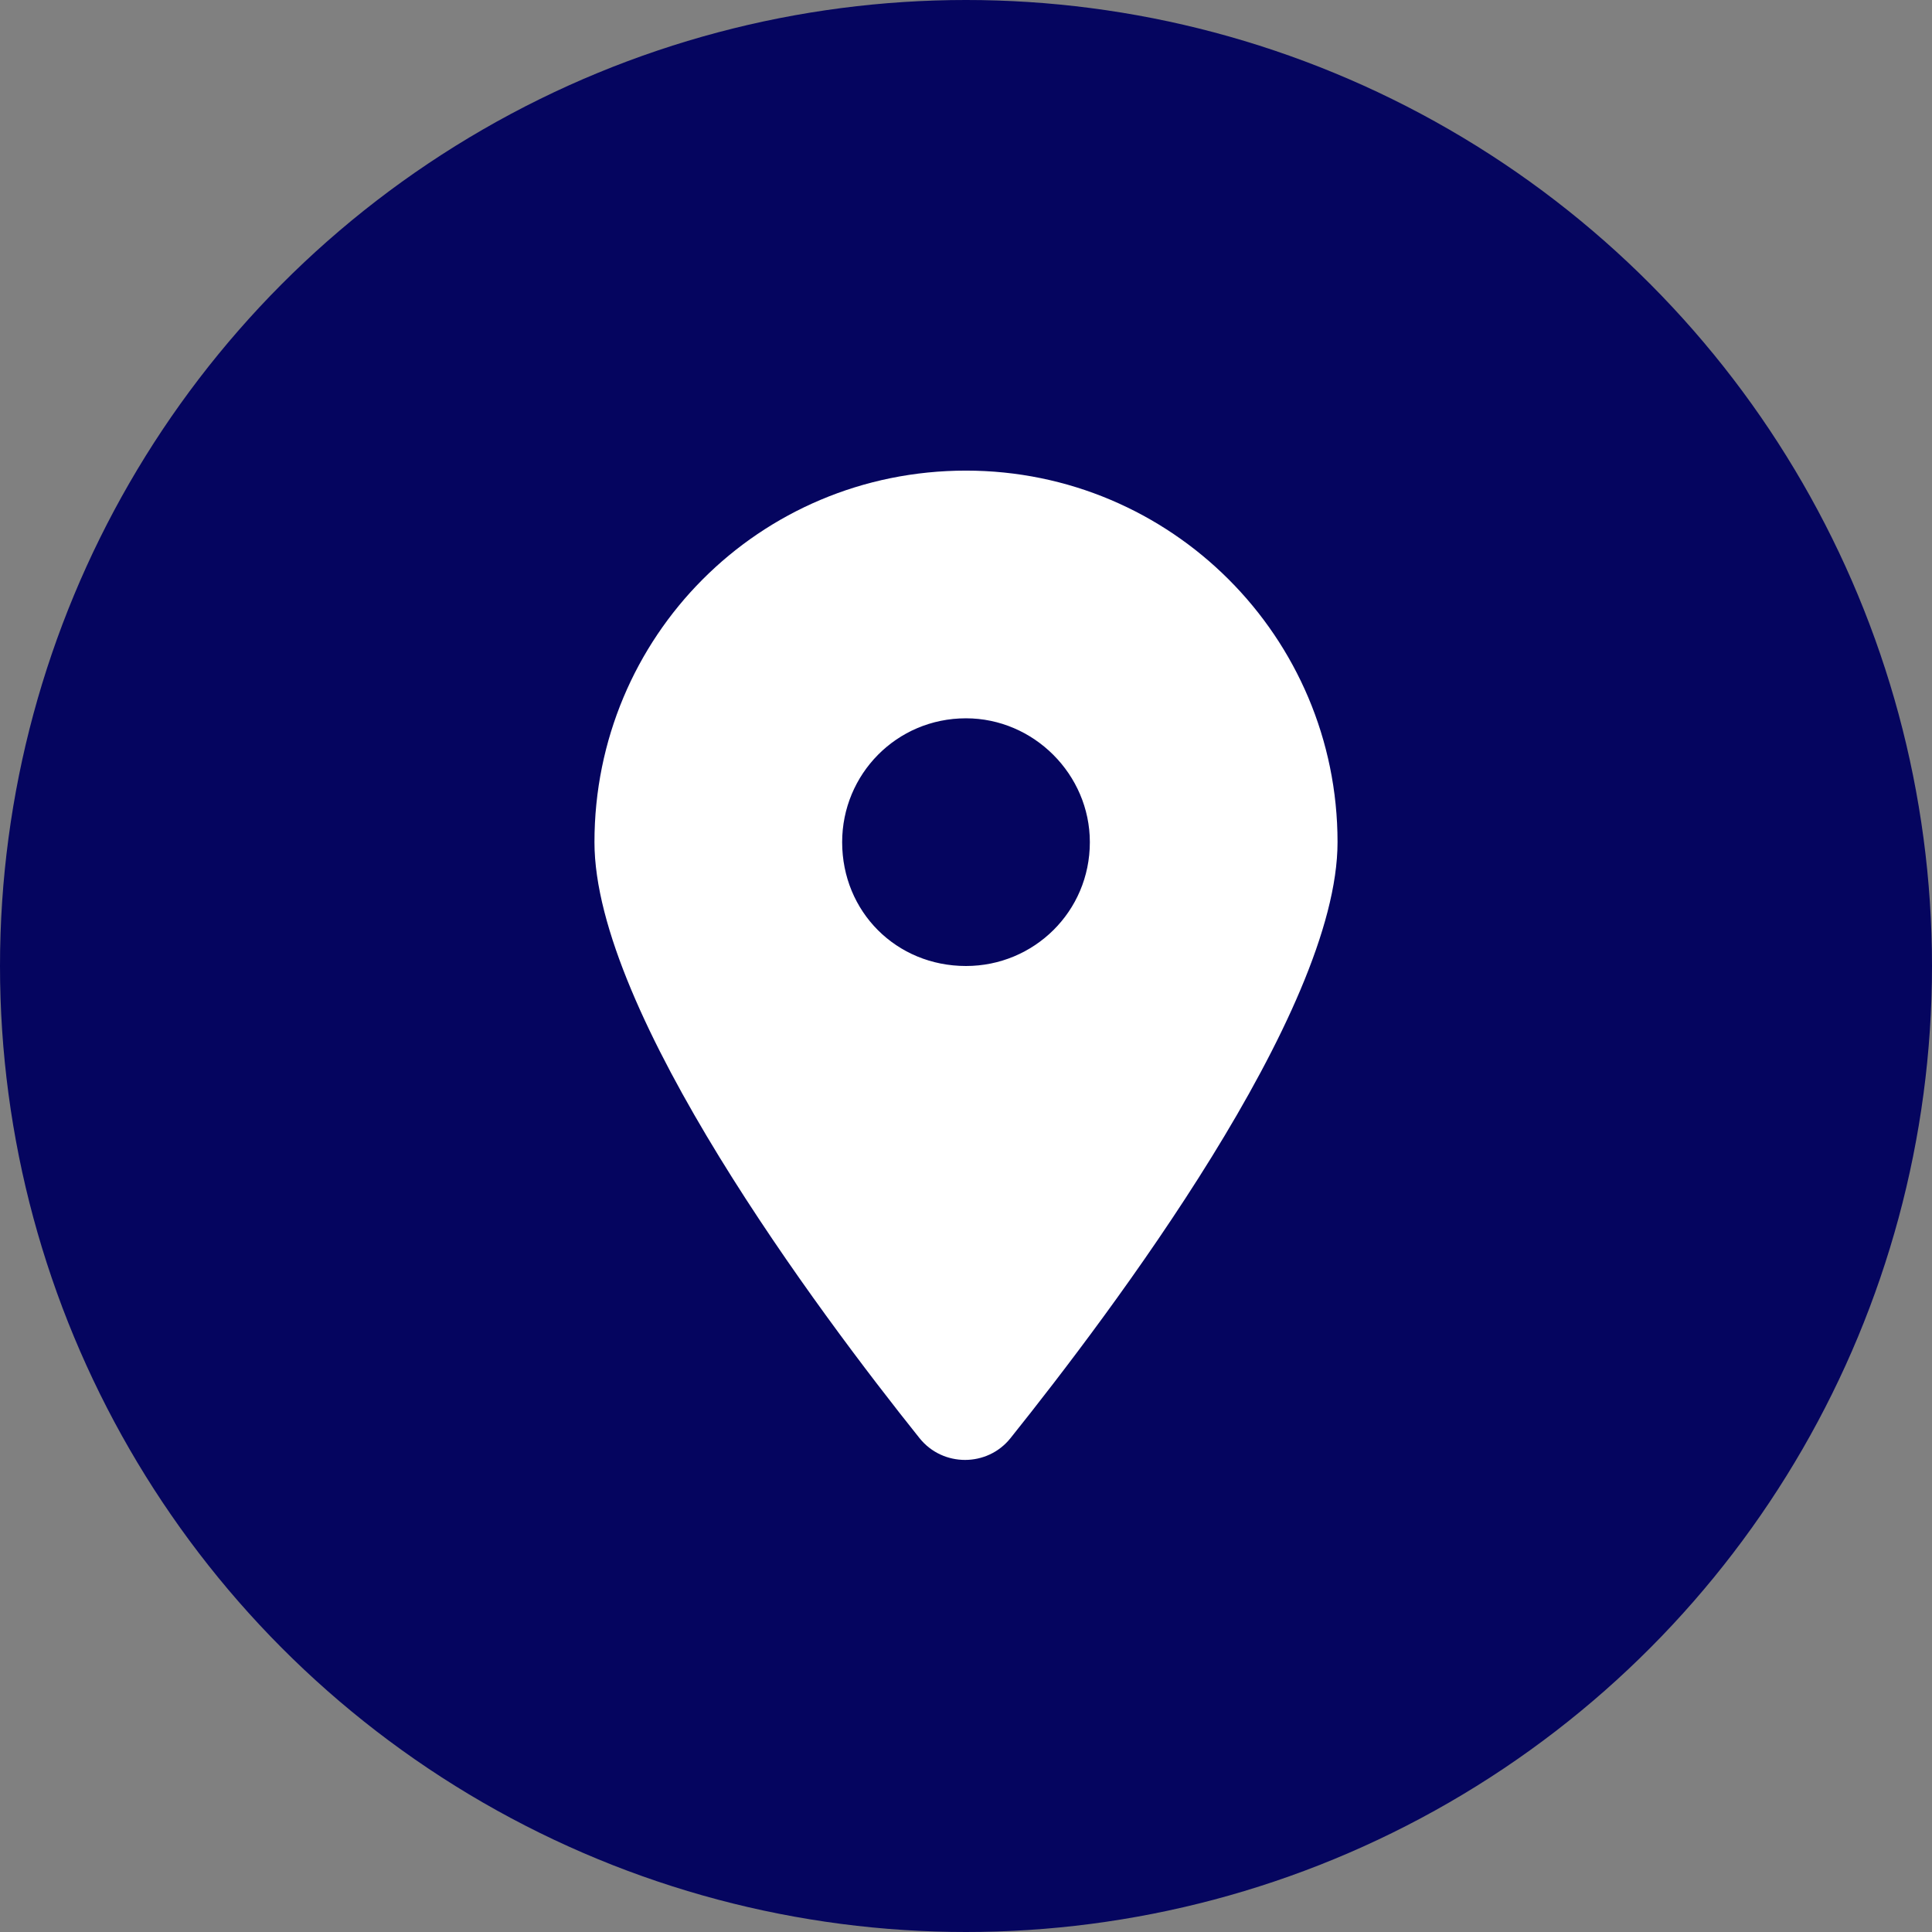 <svg width="39" height="39" viewBox="0 0 39 39" fill="none" xmlns="http://www.w3.org/2000/svg">
<rect x="0" y="0" width="39" height="39" fill="#808080" stroke="none"/>
<circle cx="19.5" cy="19.5" r="19.5" fill="#05055F"/>
<path d="M18.562 29.031C16.531 26.492 12 20.438 12 17C12 12.859 15.32 9.5 19.5 9.5C23.641 9.5 27 12.859 27 17C27 20.438 22.43 26.492 20.398 29.031C19.93 29.617 19.031 29.617 18.562 29.031ZM19.5 19.5C20.867 19.5 22 18.406 22 17C22 15.633 20.867 14.5 19.5 14.5C18.094 14.5 17 15.633 17 17C17 18.406 18.094 19.5 19.5 19.5Z" fill="white"/>
</svg>
